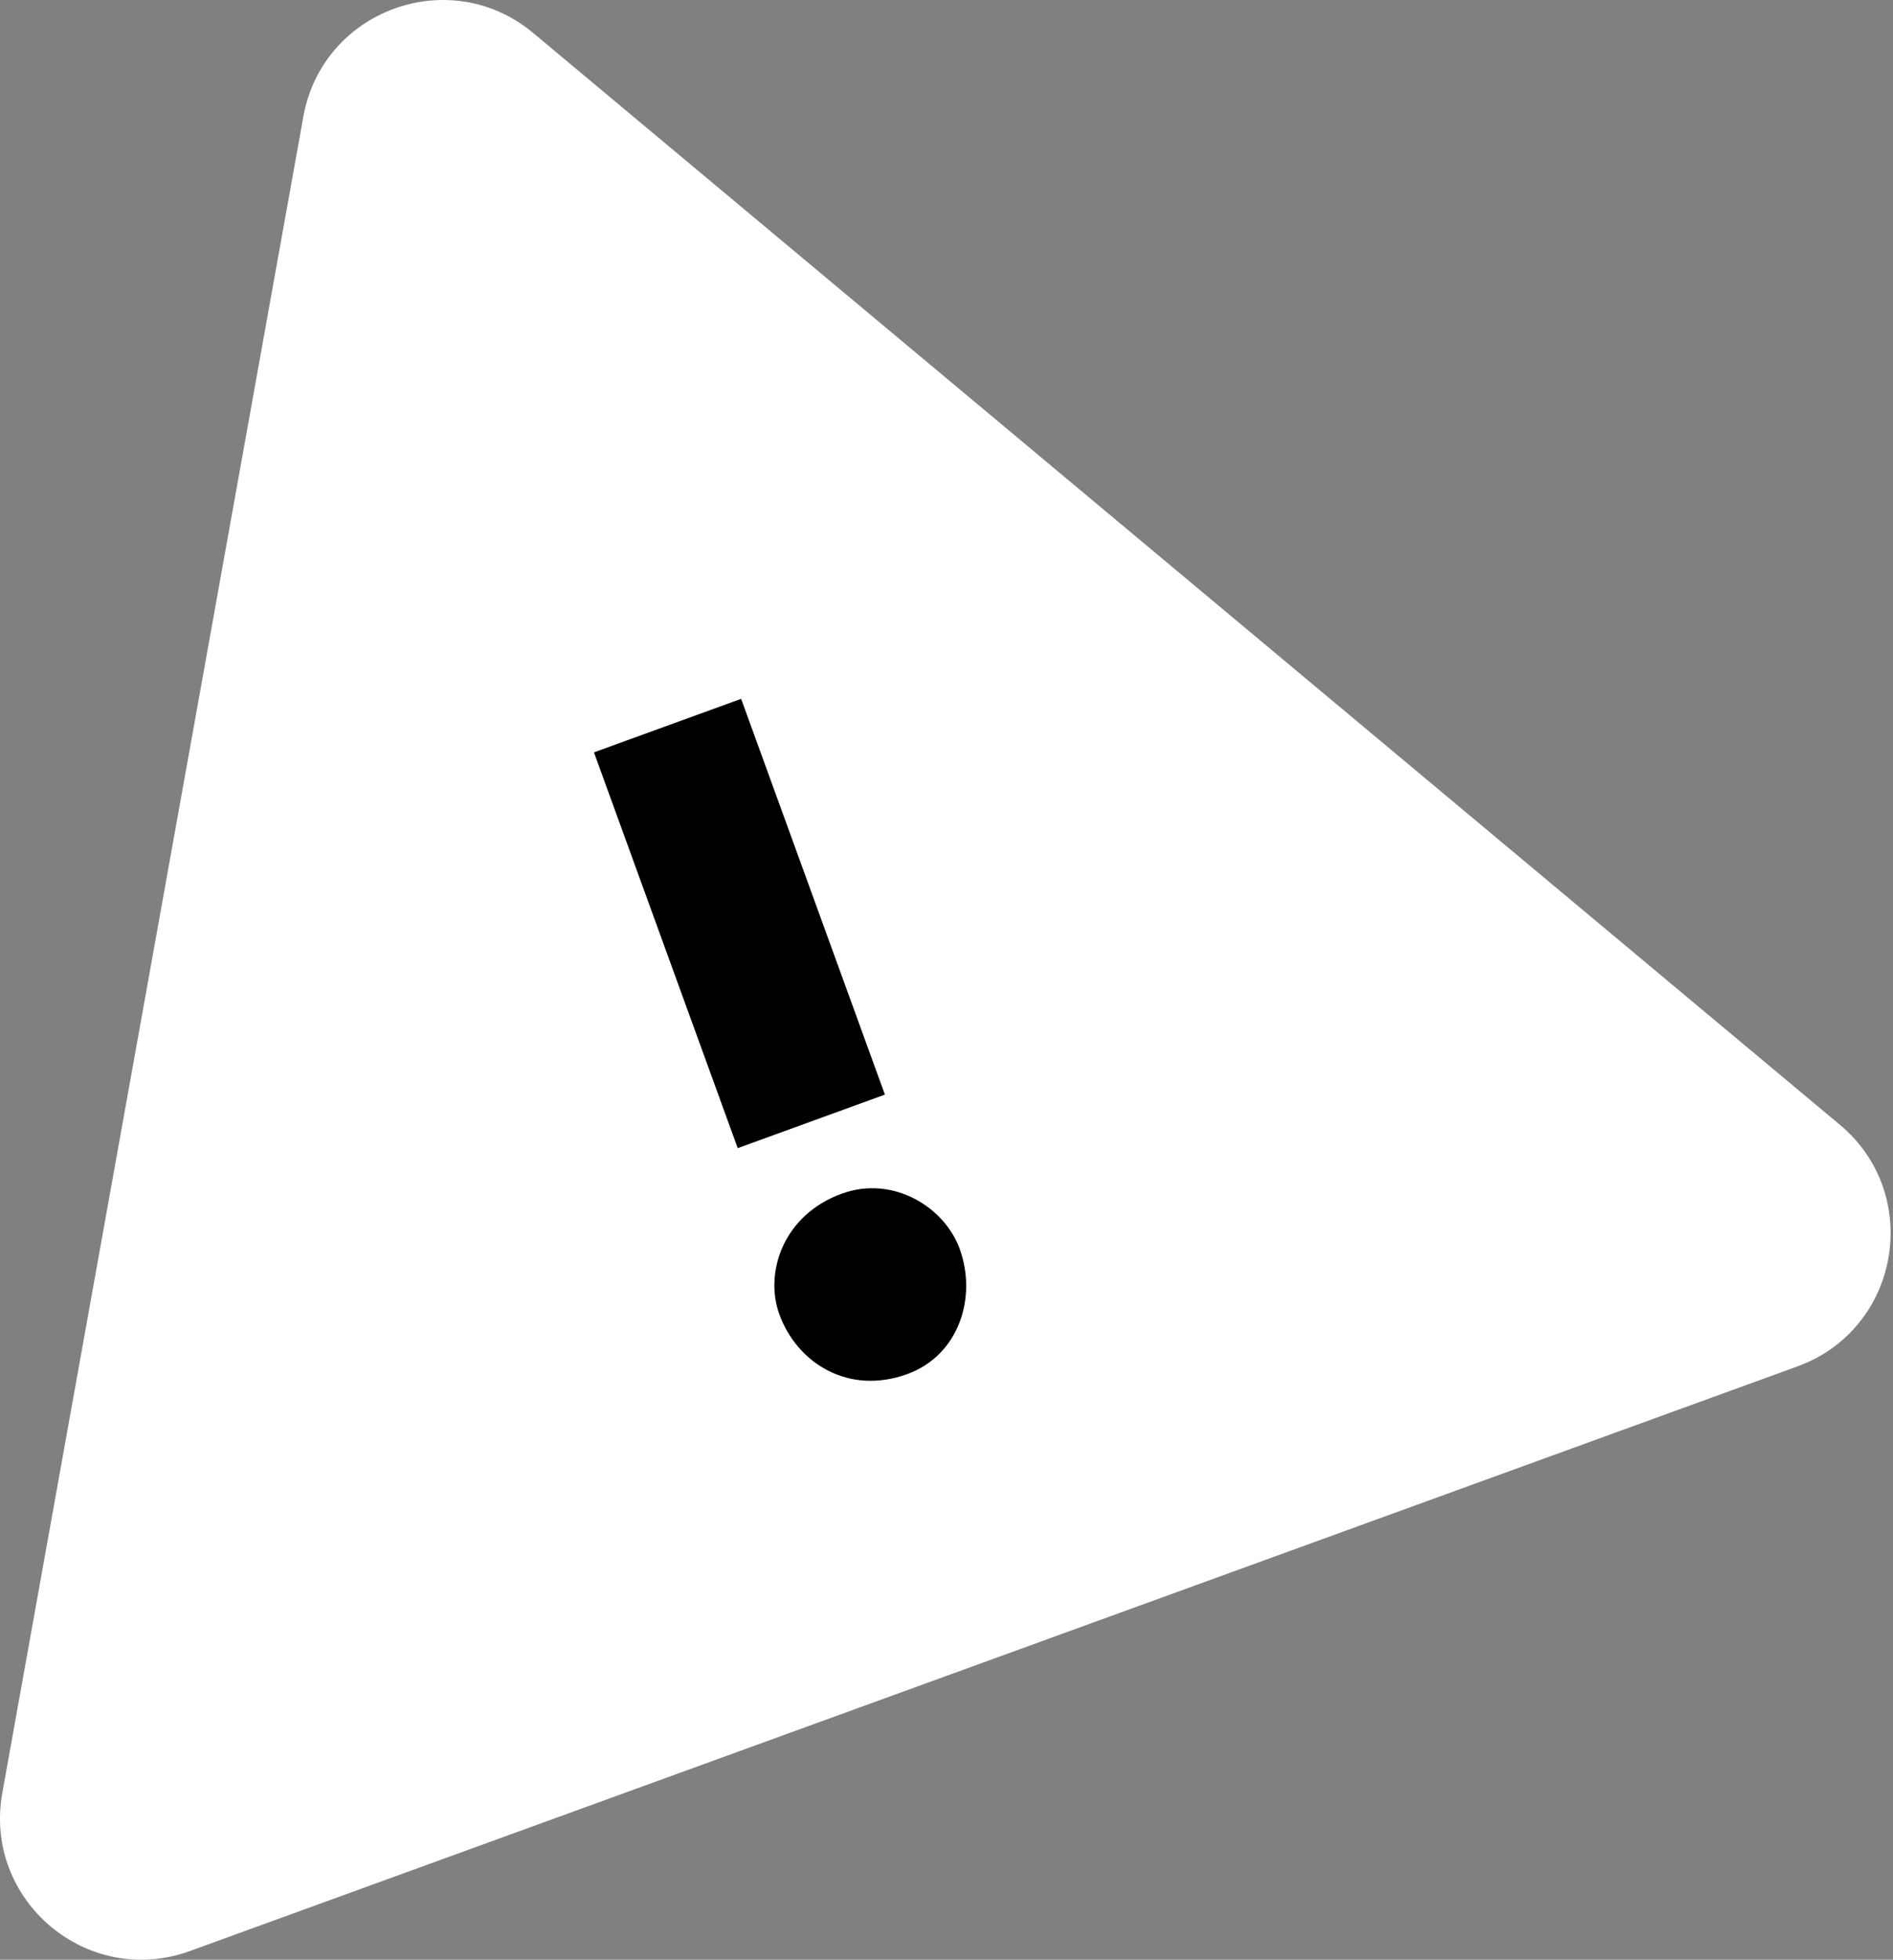 <?xml version="1.0" encoding="UTF-8"?> <svg xmlns="http://www.w3.org/2000/svg" width="375" height="388" viewBox="0 0 375 388" fill="none"><rect x="0" y="0" width="375" height="388" fill="#808080" stroke="none"/> <path d="M60.091 23.097C63.894 1.931 89.134 -7.242 105.64 6.542L364.459 222.675C381.046 236.526 376.379 263.145 356.069 270.527L37.617 386.275C17.308 393.657 -3.363 376.247 0.459 354.978L60.091 23.097Z" fill="white"></path> <path d="M146.142 227.314L175.298 216.717L146.817 138.359L117.661 148.956L146.142 227.314ZM154.387 260.214C157.897 269.872 168.067 276.285 179.73 272.046C189.935 268.337 193.614 256.89 190.103 247.232C187.123 239.032 176.953 232.62 166.748 236.329C155.085 240.568 151.406 252.014 154.387 260.214Z" fill="black"></path> </svg> 